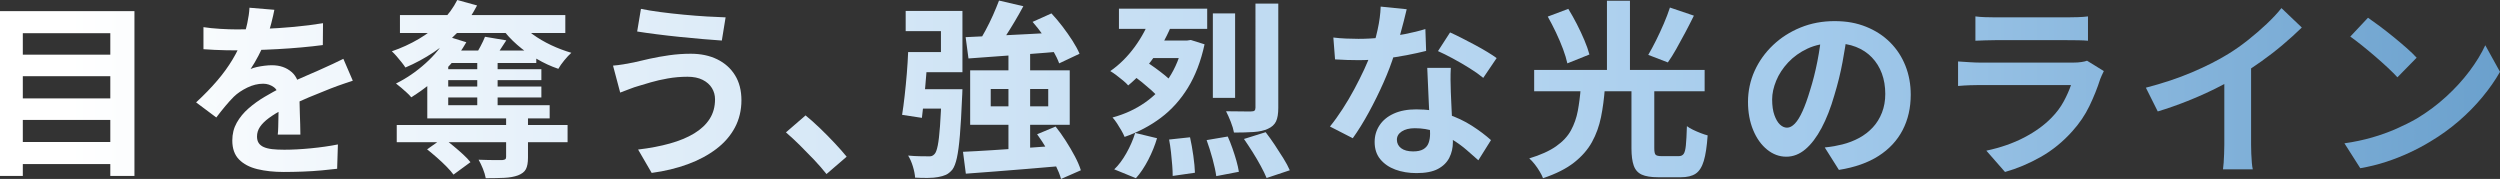 <?xml version="1.0" encoding="UTF-8"?>
<svg id="_レイヤー_2" data-name="レイヤー 2" xmlns="http://www.w3.org/2000/svg" xmlns:xlink="http://www.w3.org/1999/xlink" viewBox="0 0 530.32 37.96">
  <rect x="0" y="0" width="530.32" height="37.96" fill="#333333" stroke="none"/>
  <defs>
    <linearGradient id="_名称未設定グラデーション_30" data-name="名称未設定グラデーション 30" x1="694.88" y1="18.98" x2="14.01" y2="18.98" gradientUnits="userSpaceOnUse">
      <stop offset="0" stop-color="#2b71aa"/>
      <stop offset=".46" stop-color="#a4cbec"/>
      <stop offset="1" stop-color="#fff"/>
    </linearGradient>
  </defs>
  <g id="_レイヤー_1-2" data-name="レイヤー 1">
    <g>
      <path d="M0,2.36h28.52v34.96h-5.12V7.04H4.84v30.28H0V2.36ZM3.44,11.6h21.72v4.56H3.44v-4.56ZM3.44,20.88h21.72v4.56H3.44v-4.56ZM3.44,30.12h21.72v4.68H3.44v-4.68Z" style="fill: url(#_名称未設定グラデーション_30);"/>
      <path d="M58.2,2.08c-.13.72-.35,1.65-.64,2.8-.29,1.15-.72,2.44-1.28,3.88-.43.99-.91,2.01-1.46,3.06-.55,1.05-1.1,1.99-1.66,2.82.35-.16.79-.3,1.32-.42.53-.12,1.09-.21,1.66-.28.57-.07,1.09-.1,1.54-.1,1.68,0,3.07.48,4.18,1.44s1.66,2.39,1.66,4.28c0,.53,0,1.19.02,1.96.01.77.03,1.58.06,2.42.03.84.05,1.66.08,2.46.03.8.04,1.52.04,2.16h-4.8c.05-.45.09-.99.1-1.62.01-.63.03-1.29.04-1.98.01-.69.03-1.37.04-2.02.01-.65.02-1.25.02-1.78,0-1.28-.34-2.17-1.02-2.66-.68-.49-1.43-.74-2.26-.74-1.12,0-2.25.27-3.38.82-1.13.55-2.09,1.19-2.86,1.94-.59.59-1.18,1.24-1.78,1.96-.6.72-1.25,1.53-1.94,2.44l-4.28-3.2c1.73-1.6,3.23-3.15,4.5-4.64,1.27-1.49,2.34-2.97,3.22-4.44.88-1.47,1.6-2.93,2.16-4.4.4-1.07.73-2.18.98-3.34.25-1.16.41-2.25.46-3.26l5.28.44ZM43.16,5.76c1.01.16,2.19.28,3.52.36,1.33.08,2.51.12,3.52.12,1.76,0,3.69-.04,5.78-.12,2.09-.08,4.22-.22,6.38-.42s4.21-.46,6.16-.78l-.04,4.64c-1.41.19-2.94.35-4.58.5-1.64.15-3.31.27-5,.36-1.69.09-3.31.16-4.86.2s-2.92.06-4.12.06c-.53,0-1.19,0-1.98-.02-.79-.01-1.59-.04-2.42-.08-.83-.04-1.61-.09-2.36-.14v-4.68ZM74.84,17.12c-.43.13-.93.3-1.5.5-.57.2-1.15.4-1.72.6-.57.2-1.09.39-1.54.58-1.28.51-2.79,1.12-4.54,1.84-1.75.72-3.57,1.56-5.46,2.52-1.2.64-2.21,1.27-3.04,1.88-.83.61-1.45,1.23-1.88,1.86s-.64,1.31-.64,2.06c0,.56.12,1.02.36,1.38.24.36.6.65,1.08.86.48.21,1.08.36,1.8.44.72.08,1.57.12,2.56.12,1.71,0,3.59-.1,5.64-.3,2.05-.2,3.96-.47,5.72-.82l-.16,5.16c-.85.11-1.93.22-3.24.34s-2.66.21-4.06.26c-1.4.05-2.74.08-4.02.08-2.08,0-3.95-.2-5.6-.6-1.65-.4-2.95-1.09-3.9-2.06s-1.42-2.31-1.42-4.02c0-1.39.31-2.64.94-3.76.63-1.12,1.46-2.13,2.5-3.04,1.04-.91,2.18-1.73,3.42-2.46,1.24-.73,2.46-1.41,3.66-2.02,1.23-.64,2.33-1.19,3.32-1.64.99-.45,1.91-.86,2.78-1.22.87-.36,1.7-.73,2.5-1.1.77-.35,1.52-.69,2.24-1.02.72-.33,1.45-.69,2.2-1.06l2,4.64Z" style="fill: url(#_名称未設定グラデーション_30);"/>
      <path d="M97,0l4.2,1.16c-1.04,2.03-2.35,3.87-3.94,5.52-1.59,1.65-3.34,3.12-5.26,4.4-1.92,1.28-3.92,2.36-6,3.24-.19-.29-.45-.66-.8-1.1s-.71-.87-1.08-1.3c-.37-.43-.71-.77-1-1.04,2.03-.69,3.93-1.57,5.72-2.62,1.79-1.05,3.39-2.28,4.8-3.68,1.41-1.4,2.53-2.93,3.36-4.58ZM94.92,7.72l4,1.24c-.91,1.6-1.99,3.13-3.26,4.58-1.27,1.45-2.62,2.77-4.06,3.96-1.44,1.19-2.89,2.23-4.36,3.14-.21-.27-.52-.59-.92-.96-.4-.37-.81-.73-1.22-1.08-.41-.35-.78-.64-1.1-.88,2.21-1.09,4.3-2.52,6.26-4.28,1.96-1.76,3.51-3.67,4.66-5.72ZM84.16,26.52h36.24v3.64h-36.24v-3.64ZM84.84,3.2h35.08v3.8h-35.08v-3.8ZM90.6,31.68l3.4-2.4c.67.48,1.37,1.02,2.1,1.62.73.6,1.43,1.21,2.1,1.82.67.61,1.2,1.17,1.6,1.68l-3.6,2.64c-.37-.51-.87-1.08-1.5-1.72-.63-.64-1.3-1.27-2.02-1.9-.72-.63-1.41-1.21-2.08-1.74ZM90.64,13.28h4.44v9.04h21.52v2.8h-25.96v-11.84ZM93.72,14.68h21.12v2.32h-21.12v-2.32ZM93.72,18.36h21.12v2.32h-21.12v-2.32ZM93.88,10.72h19.88v2.64h-19.88v-2.64ZM102.88,7.8l4.52.76c-.53.83-1.04,1.6-1.52,2.32-.48.72-.92,1.33-1.32,1.84l-3.88-.76c.4-.61.81-1.31,1.22-2.08.41-.77.74-1.47.98-2.08ZM101.24,12.12h4.32v11.32h-4.32v-11.32ZM107.36,24.44h4.64v9c0,1.07-.15,1.88-.44,2.44-.29.56-.85,1-1.68,1.32-.8.29-1.76.47-2.88.52-1.12.05-2.44.08-3.96.08-.11-.61-.31-1.28-.6-2-.29-.72-.6-1.36-.92-1.92.67.03,1.35.05,2.04.06.69.01,1.31.02,1.86.02h1.1c.32-.03.54-.09.66-.18.12-.09.18-.26.18-.5v-8.84ZM110.12,4.6c.75.93,1.71,1.83,2.88,2.68,1.17.85,2.47,1.61,3.88,2.28,1.41.67,2.85,1.21,4.32,1.64-.45.4-.95.93-1.5,1.6s-.97,1.27-1.26,1.8c-1.57-.53-3.11-1.24-4.6-2.12-1.49-.88-2.87-1.87-4.14-2.98-1.27-1.11-2.35-2.29-3.26-3.54l3.68-1.36Z" style="fill: url(#_名称未設定グラデーション_30);"/>
      <path d="M151.68,21.08c0-.88-.22-1.68-.66-2.4s-1.09-1.3-1.96-1.74c-.87-.44-1.94-.66-3.22-.66-1.44,0-2.83.12-4.18.36-1.35.24-2.55.51-3.6.82-1.05.31-1.93.57-2.62.78-.59.16-1.23.38-1.94.66-.71.28-1.35.53-1.94.74l-1.52-5.72c.69-.05,1.44-.15,2.24-.28.8-.13,1.52-.27,2.16-.4.99-.24,2.11-.5,3.38-.78,1.27-.28,2.65-.53,4.14-.74,1.49-.21,3.01-.32,4.56-.32,2.13,0,4.01.39,5.62,1.18,1.61.79,2.87,1.91,3.78,3.38.91,1.47,1.36,3.24,1.36,5.32s-.47,4.07-1.4,5.8c-.93,1.73-2.25,3.25-3.96,4.54-1.71,1.29-3.72,2.37-6.04,3.22-2.32.85-4.87,1.47-7.64,1.84l-2.88-4.96c2.48-.29,4.73-.72,6.74-1.28,2.01-.56,3.73-1.27,5.16-2.14,1.43-.87,2.52-1.89,3.28-3.08.76-1.19,1.14-2.57,1.14-4.14ZM135.96,1.88c1.15.24,2.53.47,4.14.68,1.61.21,3.28.4,5,.56s3.36.29,4.92.38c1.56.09,2.86.15,3.9.18l-.8,4.92c-1.17-.08-2.55-.19-4.12-.32-1.57-.13-3.2-.29-4.88-.46-1.68-.17-3.3-.36-4.86-.56-1.56-.2-2.93-.39-4.1-.58l.8-4.8Z" style="fill: url(#_名称未設定グラデーション_30);"/>
      <path d="M175.32,36.92c-.8-1.01-1.69-2.04-2.68-3.08-.99-1.04-1.99-2.06-3-3.06-1.01-1-1.99-1.9-2.92-2.7l4.16-3.6c.96.77,1.99,1.69,3.08,2.74,1.09,1.05,2.14,2.11,3.14,3.18s1.83,2.01,2.5,2.84l-4.28,3.68Z" style="fill: url(#_名称未設定グラデーション_30);"/>
      <path d="M192.64,11.04h4.2c-.11,1.52-.23,3.13-.36,4.84-.13,1.71-.28,3.35-.44,4.92-.16,1.57-.32,2.97-.48,4.2l-4.2-.64c.19-1.17.37-2.52.54-4.04.17-1.52.33-3.09.46-4.72.13-1.63.23-3.15.28-4.56ZM193.6,11.04h6v-4.44h-7.48V2.32h12.04v13h-10.56v-4.28ZM199.76,18.92h4.4c-.03.43-.04.79-.04,1.08s-.01.55-.04.76c-.13,3.23-.29,5.87-.46,7.94-.17,2.07-.39,3.67-.64,4.8-.25,1.13-.57,1.95-.94,2.46-.45.53-.91.91-1.38,1.12-.47.21-1.02.37-1.66.48-.56.11-1.27.17-2.14.18-.87.01-1.78,0-2.74-.06-.05-.72-.21-1.52-.48-2.4-.27-.88-.6-1.64-1-2.28.88.08,1.7.13,2.46.14.76.01,1.34.02,1.74.02.32.03.59,0,.8-.06.21-.07.41-.21.6-.42.27-.27.49-.87.68-1.8.19-.93.35-2.31.48-4.12.13-1.81.25-4.2.36-7.16v-.68ZM193.88,18.92h7.76v4.12h-8.24l.48-4.12ZM204.28,32.2c1.79-.08,3.83-.19,6.14-.34s4.73-.31,7.28-.48c2.55-.17,5.07-.35,7.58-.54v4.36c-2.43.21-4.86.42-7.3.62-2.44.2-4.77.39-7,.56-2.23.17-4.26.33-6.1.46l-.6-4.64ZM204.84,7.88c1.71-.08,3.69-.17,5.94-.28,2.25-.11,4.64-.23,7.16-.36,2.52-.13,5.03-.27,7.54-.4l-.04,4.04c-2.35.21-4.72.41-7.12.58-2.4.17-4.69.34-6.88.5-2.19.16-4.19.31-6,.44l-.6-4.52ZM205.8,14.92h21.12v11.56h-21.12v-11.56ZM211.92.12l5.16,1.2c-.59,1.09-1.21,2.2-1.88,3.32-.67,1.12-1.33,2.18-1.98,3.18s-1.27,1.9-1.86,2.7l-4-1.2c.56-.85,1.13-1.81,1.7-2.88.57-1.07,1.11-2.15,1.6-3.26.49-1.11.91-2.13,1.26-3.06ZM210.16,18.88v3.68h12.2v-3.68h-12.2ZM213.92,11.12h4.6v22.2l-4.6.12V11.12ZM219.04,4.64l4-1.8c.8.85,1.59,1.79,2.36,2.8.77,1.01,1.48,2.02,2.12,3.02.64,1,1.13,1.91,1.48,2.74l-4.32,2.04c-.29-.8-.73-1.71-1.32-2.74-.59-1.03-1.26-2.07-2.02-3.14-.76-1.07-1.53-2.04-2.3-2.92ZM220,28.48l3.92-1.64c.75.93,1.47,1.95,2.18,3.06.71,1.11,1.35,2.2,1.92,3.28.57,1.08.99,2.06,1.26,2.94l-4.2,1.84c-.24-.85-.63-1.83-1.16-2.92-.53-1.09-1.14-2.21-1.82-3.36-.68-1.15-1.38-2.21-2.1-3.2Z" style="fill: url(#_名称未設定グラデーション_30);"/>
      <path d="M244.2,3.36l4.64,1.16c-1.04,2.72-2.41,5.27-4.1,7.66-1.69,2.39-3.5,4.37-5.42,5.94-.24-.29-.59-.63-1.06-1.02-.47-.39-.95-.77-1.44-1.14-.49-.37-.93-.67-1.3-.88,1.92-1.33,3.64-3.03,5.16-5.1,1.52-2.07,2.69-4.27,3.52-6.62ZM250.92,8.6h.88l.8-.12,2.92.92c-.77,3.57-1.95,6.64-3.52,9.2-1.57,2.56-3.49,4.69-5.74,6.38-2.25,1.69-4.82,3.05-7.7,4.06-.16-.4-.39-.85-.68-1.36-.29-.51-.6-1.01-.92-1.5-.32-.49-.64-.91-.96-1.26,2.56-.69,4.85-1.75,6.88-3.16,2.03-1.41,3.73-3.17,5.1-5.26,1.37-2.09,2.35-4.5,2.94-7.22v-.68ZM240.8,28.2l4.64,1.12c-.45,1.52-1.07,3.05-1.86,4.58-.79,1.53-1.66,2.83-2.62,3.9l-4.6-1.88c.91-.85,1.76-1.99,2.56-3.4.8-1.41,1.43-2.85,1.88-4.32ZM237.36,1.84h18.72v4.28h-18.72V1.84ZM240.16,15.92l2.84-2.88c.67.4,1.37.87,2.1,1.4.73.53,1.43,1.07,2.08,1.6.65.53,1.18,1.03,1.58,1.48l-3,3.2c-.37-.48-.87-1-1.5-1.56-.63-.56-1.3-1.13-2.02-1.72-.72-.59-1.41-1.09-2.08-1.52ZM243.64,8.6h8.88v3.72h-10.76l1.88-3.72ZM248,29.6l4.44-.48c.27,1.2.5,2.51.7,3.92.2,1.41.31,2.61.34,3.6l-4.72.68c0-.64-.03-1.4-.1-2.28-.07-.88-.15-1.8-.26-2.76-.11-.96-.24-1.85-.4-2.68ZM255.96,29.72l4.48-.76c.35.77.68,1.61,1,2.52.32.91.6,1.79.84,2.64.24.85.41,1.63.52,2.32l-4.8.92c-.13-.99-.39-2.2-.78-3.64s-.81-2.77-1.26-4ZM257.28,2.84h4.72v17.92h-4.72V2.84ZM266.32.76h4.84v22.12c0,1.25-.16,2.21-.48,2.88-.32.67-.89,1.19-1.72,1.56-.8.37-1.8.6-3,.68s-2.6.12-4.2.12c-.11-.64-.33-1.4-.68-2.28-.35-.88-.68-1.63-1-2.24.72,0,1.44,0,2.16.02.72.01,1.36.02,1.92.02h1.2c.37,0,.63-.06.76-.18.13-.12.2-.33.2-.62V.76ZM263.88,29.48l4.6-1.44c.64.83,1.28,1.72,1.92,2.68.64.96,1.25,1.91,1.84,2.86.59.95,1.04,1.79,1.36,2.54l-4.92,1.64c-.29-.72-.7-1.56-1.22-2.52s-1.09-1.94-1.72-2.94c-.63-1-1.25-1.94-1.86-2.82Z" style="fill: url(#_名称未設定グラデーション_30);"/>
      <path d="M298.4,1.96c-.16.67-.37,1.53-.64,2.6-.27,1.07-.57,2.19-.9,3.36-.33,1.17-.69,2.33-1.06,3.48-.59,1.92-1.36,3.96-2.32,6.12-.96,2.16-2,4.27-3.12,6.32-1.12,2.05-2.25,3.88-3.4,5.48l-4.84-2.48c.91-1.12,1.8-2.36,2.68-3.72.88-1.36,1.71-2.76,2.48-4.2.77-1.44,1.47-2.83,2.1-4.18.63-1.35,1.13-2.57,1.5-3.66.51-1.41.95-2.99,1.34-4.74.39-1.75.61-3.39.66-4.94l5.52.56ZM282.84,7.96c.85.11,1.77.18,2.74.22s1.83.06,2.58.06c1.65,0,3.33-.09,5.02-.28,1.69-.19,3.33-.43,4.9-.74,1.57-.31,3-.66,4.28-1.06l.16,4.64c-1.15.29-2.51.59-4.1.9-1.59.31-3.26.56-5.02.76-1.76.2-3.49.3-5.2.3-.8,0-1.61-.01-2.44-.04-.83-.03-1.68-.07-2.56-.12l-.36-4.64ZM307.76,14.4c-.05.85-.07,1.7-.06,2.54.01.84.03,1.7.06,2.58.03.61.06,1.39.1,2.34.04.95.09,1.95.14,3,.05,1.05.1,2.05.14,3,.04.95.06,1.7.06,2.26,0,1.23-.25,2.34-.76,3.34-.51,1-1.31,1.79-2.42,2.38-1.11.59-2.62.88-4.54.88-1.65,0-3.15-.25-4.48-.74-1.33-.49-2.4-1.23-3.2-2.2-.8-.97-1.2-2.19-1.2-3.66,0-1.31.35-2.49,1.04-3.54.69-1.05,1.7-1.88,3.02-2.48s2.91-.9,4.78-.9c2.35,0,4.51.33,6.48.98,1.97.65,3.75,1.49,5.32,2.5,1.57,1.01,2.92,2.03,4.04,3.04l-2.68,4.28c-.72-.64-1.54-1.36-2.46-2.16-.92-.8-1.95-1.55-3.08-2.24-1.13-.69-2.36-1.27-3.68-1.72-1.32-.45-2.74-.68-4.26-.68-1.15,0-2.07.23-2.76.68-.69.45-1.04,1.04-1.04,1.76s.3,1.35.9,1.8c.6.45,1.45.68,2.54.68.91,0,1.63-.15,2.16-.46.53-.31.91-.75,1.12-1.32.21-.57.32-1.22.32-1.94,0-.61-.03-1.48-.08-2.6-.05-1.12-.11-2.36-.18-3.72-.07-1.36-.13-2.72-.18-4.08-.05-1.36-.11-2.56-.16-3.6h5ZM314.64,16.52c-.77-.64-1.73-1.32-2.88-2.04-1.15-.72-2.33-1.41-3.54-2.06-1.21-.65-2.27-1.18-3.18-1.58l2.56-3.96c.72.32,1.54.71,2.46,1.18.92.47,1.85.95,2.8,1.46.95.51,1.83,1.01,2.64,1.5.81.49,1.47.93,1.98,1.3l-2.84,4.2Z" style="fill: url(#_名称未設定グラデーション_30);"/>
      <path d="M335.32,18.64h5.12c-.16,2.21-.43,4.28-.82,6.2-.39,1.92-1.03,3.69-1.92,5.3-.89,1.61-2.17,3.07-3.82,4.36-1.65,1.29-3.84,2.39-6.56,3.3-.16-.43-.4-.91-.72-1.44-.32-.53-.67-1.05-1.06-1.54-.39-.49-.77-.9-1.14-1.22,2.37-.72,4.27-1.57,5.68-2.56,1.41-.99,2.47-2.11,3.16-3.38.69-1.27,1.18-2.65,1.46-4.16.28-1.51.49-3.13.62-4.86ZM325.44,14.84h36.16v4.52h-36.16v-4.52ZM328.32,3.52l4.36-1.64c.61.99,1.22,2.07,1.82,3.24.6,1.17,1.13,2.31,1.6,3.42.47,1.11.82,2.11,1.06,3.02l-4.68,1.88c-.19-.88-.49-1.89-.92-3.04s-.93-2.32-1.5-3.52c-.57-1.2-1.15-2.32-1.74-3.36ZM340.88.16h4.88v16.52h-4.88V.16ZM346.08,18.44h4.84v13c0,.72.09,1.18.28,1.38.19.2.6.3,1.24.3h3.68c.45,0,.79-.15,1.02-.46.23-.31.39-.91.48-1.82.09-.91.17-2.27.22-4.08.35.27.79.53,1.32.78.53.25,1.07.49,1.62.7.55.21,1.03.37,1.46.48-.16,2.32-.43,4.13-.82,5.42-.39,1.29-.96,2.19-1.72,2.7-.76.51-1.81.76-3.14.76h-4.8c-1.52,0-2.69-.19-3.5-.56-.81-.37-1.38-1.01-1.7-1.92-.32-.91-.48-2.12-.48-3.64v-13.04ZM354.24,1.6l5.08,1.72c-.59,1.2-1.2,2.4-1.84,3.6-.64,1.2-1.27,2.35-1.88,3.44-.61,1.09-1.21,2.05-1.8,2.88l-4.16-1.6c.53-.91,1.09-1.93,1.66-3.08.57-1.15,1.12-2.33,1.64-3.54.52-1.21.95-2.35,1.3-3.42Z" style="fill: url(#_名称未設定グラデーション_30);"/>
      <path d="M391.88,6.76c-.27,2.03-.61,4.19-1.04,6.48-.43,2.29-1,4.61-1.72,6.96-.77,2.69-1.68,5.01-2.72,6.96-1.04,1.95-2.18,3.45-3.42,4.5-1.24,1.05-2.59,1.58-4.06,1.58s-2.82-.5-4.06-1.5-2.23-2.38-2.96-4.14c-.73-1.76-1.1-3.76-1.1-6s.47-4.51,1.4-6.56c.93-2.05,2.23-3.87,3.9-5.46,1.67-1.59,3.61-2.83,5.84-3.74,2.23-.91,4.63-1.36,7.22-1.36s4.71.4,6.7,1.2,3.69,1.91,5.1,3.32c1.41,1.41,2.49,3.07,3.24,4.96.75,1.89,1.12,3.93,1.12,6.12,0,2.8-.57,5.31-1.72,7.52-1.15,2.21-2.85,4.04-5.1,5.48-2.25,1.44-5.06,2.43-8.42,2.96l-3-4.76c.77-.08,1.45-.17,2.04-.28.59-.11,1.15-.23,1.68-.36,1.28-.32,2.47-.78,3.58-1.38,1.11-.6,2.07-1.35,2.9-2.24.83-.89,1.47-1.94,1.94-3.14.47-1.2.7-2.52.7-3.96,0-1.57-.24-3.01-.72-4.32-.48-1.31-1.19-2.45-2.12-3.42-.93-.97-2.07-1.72-3.4-2.24-1.33-.52-2.87-.78-4.6-.78-2.13,0-4.01.38-5.64,1.14-1.63.76-3,1.74-4.12,2.94-1.12,1.2-1.97,2.49-2.54,3.88-.57,1.39-.86,2.71-.86,3.96,0,1.33.16,2.45.48,3.34.32.89.71,1.56,1.18,2,.47.44.97.66,1.5.66.56,0,1.11-.29,1.66-.86.55-.57,1.09-1.45,1.62-2.62.53-1.17,1.07-2.65,1.6-4.44.61-1.92,1.13-3.97,1.56-6.16.43-2.19.73-4.32.92-6.4l5.44.16Z" style="fill: url(#_名称未設定グラデーション_30);"/>
      <path d="M446.28,15.08c-.13.27-.27.56-.42.88-.15.32-.26.59-.34.8-.61,1.92-1.38,3.83-2.3,5.74-.92,1.91-2.13,3.69-3.62,5.34-2,2.24-4.24,4.06-6.72,5.46-2.48,1.4-5,2.46-7.56,3.18l-3.96-4.52c3.01-.64,5.69-1.57,8.04-2.8,2.35-1.23,4.28-2.63,5.8-4.2,1.07-1.09,1.93-2.25,2.58-3.46.65-1.21,1.17-2.37,1.54-3.46h-19.32c-.48,0-1.16.01-2.04.04-.88.03-1.75.08-2.6.16v-5.2c.85.05,1.69.11,2.5.16.81.05,1.53.08,2.14.08h19.8c.64,0,1.22-.04,1.74-.12.52-.08.91-.17,1.18-.28l3.56,2.2ZM419.04,3.48c.56.08,1.23.13,2,.16.77.03,1.49.04,2.16.04h15.4c.61,0,1.35-.01,2.2-.04.85-.03,1.56-.08,2.12-.16v5.16c-.53-.05-1.22-.09-2.06-.1-.84-.01-1.62-.02-2.34-.02h-15.32c-.64,0-1.34.01-2.1.04-.76.03-1.45.05-2.06.08V3.48Z" style="fill: url(#_名称未設定グラデーション_30);"/>
      <path d="M455.2,18.6c3.6-.93,6.86-2.02,9.78-3.26,2.92-1.24,5.49-2.54,7.7-3.9,1.39-.85,2.78-1.83,4.18-2.94,1.4-1.11,2.72-2.25,3.96-3.42,1.24-1.17,2.29-2.29,3.14-3.36l4.32,4.12c-1.23,1.2-2.57,2.41-4.02,3.64-1.45,1.23-2.97,2.4-4.54,3.52-1.57,1.12-3.13,2.15-4.68,3.08-1.52.88-3.22,1.79-5.1,2.72-1.88.93-3.86,1.81-5.94,2.64-2.08.83-4.17,1.56-6.28,2.2l-2.52-5.04ZM471.84,14l5.68-1.32v18c0,.59.01,1.23.04,1.92.03.69.07,1.34.12,1.94s.12,1.06.2,1.38h-6.32c.05-.32.1-.78.14-1.38s.07-1.25.1-1.94c.03-.69.04-1.33.04-1.92V14Z" style="fill: url(#_名称未設定グラデーション_30);"/>
      <path d="M497.32,30.4c2.08-.29,4.04-.71,5.88-1.24,1.84-.53,3.55-1.15,5.12-1.84,1.57-.69,3.01-1.41,4.32-2.16,2.27-1.36,4.35-2.91,6.24-4.64,1.89-1.73,3.55-3.54,4.96-5.42,1.41-1.88,2.53-3.71,3.36-5.5l3.12,5.64c-1.01,1.79-2.26,3.57-3.74,5.36-1.48,1.79-3.15,3.49-5.02,5.1-1.87,1.61-3.88,3.06-6.04,4.34-1.36.83-2.83,1.61-4.4,2.34-1.57.73-3.23,1.39-4.98,1.96-1.75.57-3.57,1.02-5.46,1.34l-3.36-5.28ZM502.32,3.76c.69.48,1.51,1.07,2.44,1.76.93.69,1.9,1.45,2.9,2.26s1.94,1.61,2.82,2.38c.88.77,1.6,1.47,2.16,2.08l-4.08,4.16c-.51-.56-1.17-1.23-2-2s-1.72-1.57-2.68-2.4c-.96-.83-1.91-1.61-2.84-2.36-.93-.75-1.76-1.37-2.48-1.88l3.76-4Z" style="fill: url(#_名称未設定グラデーション_30);"/>
    </g>
  </g>
</svg>
